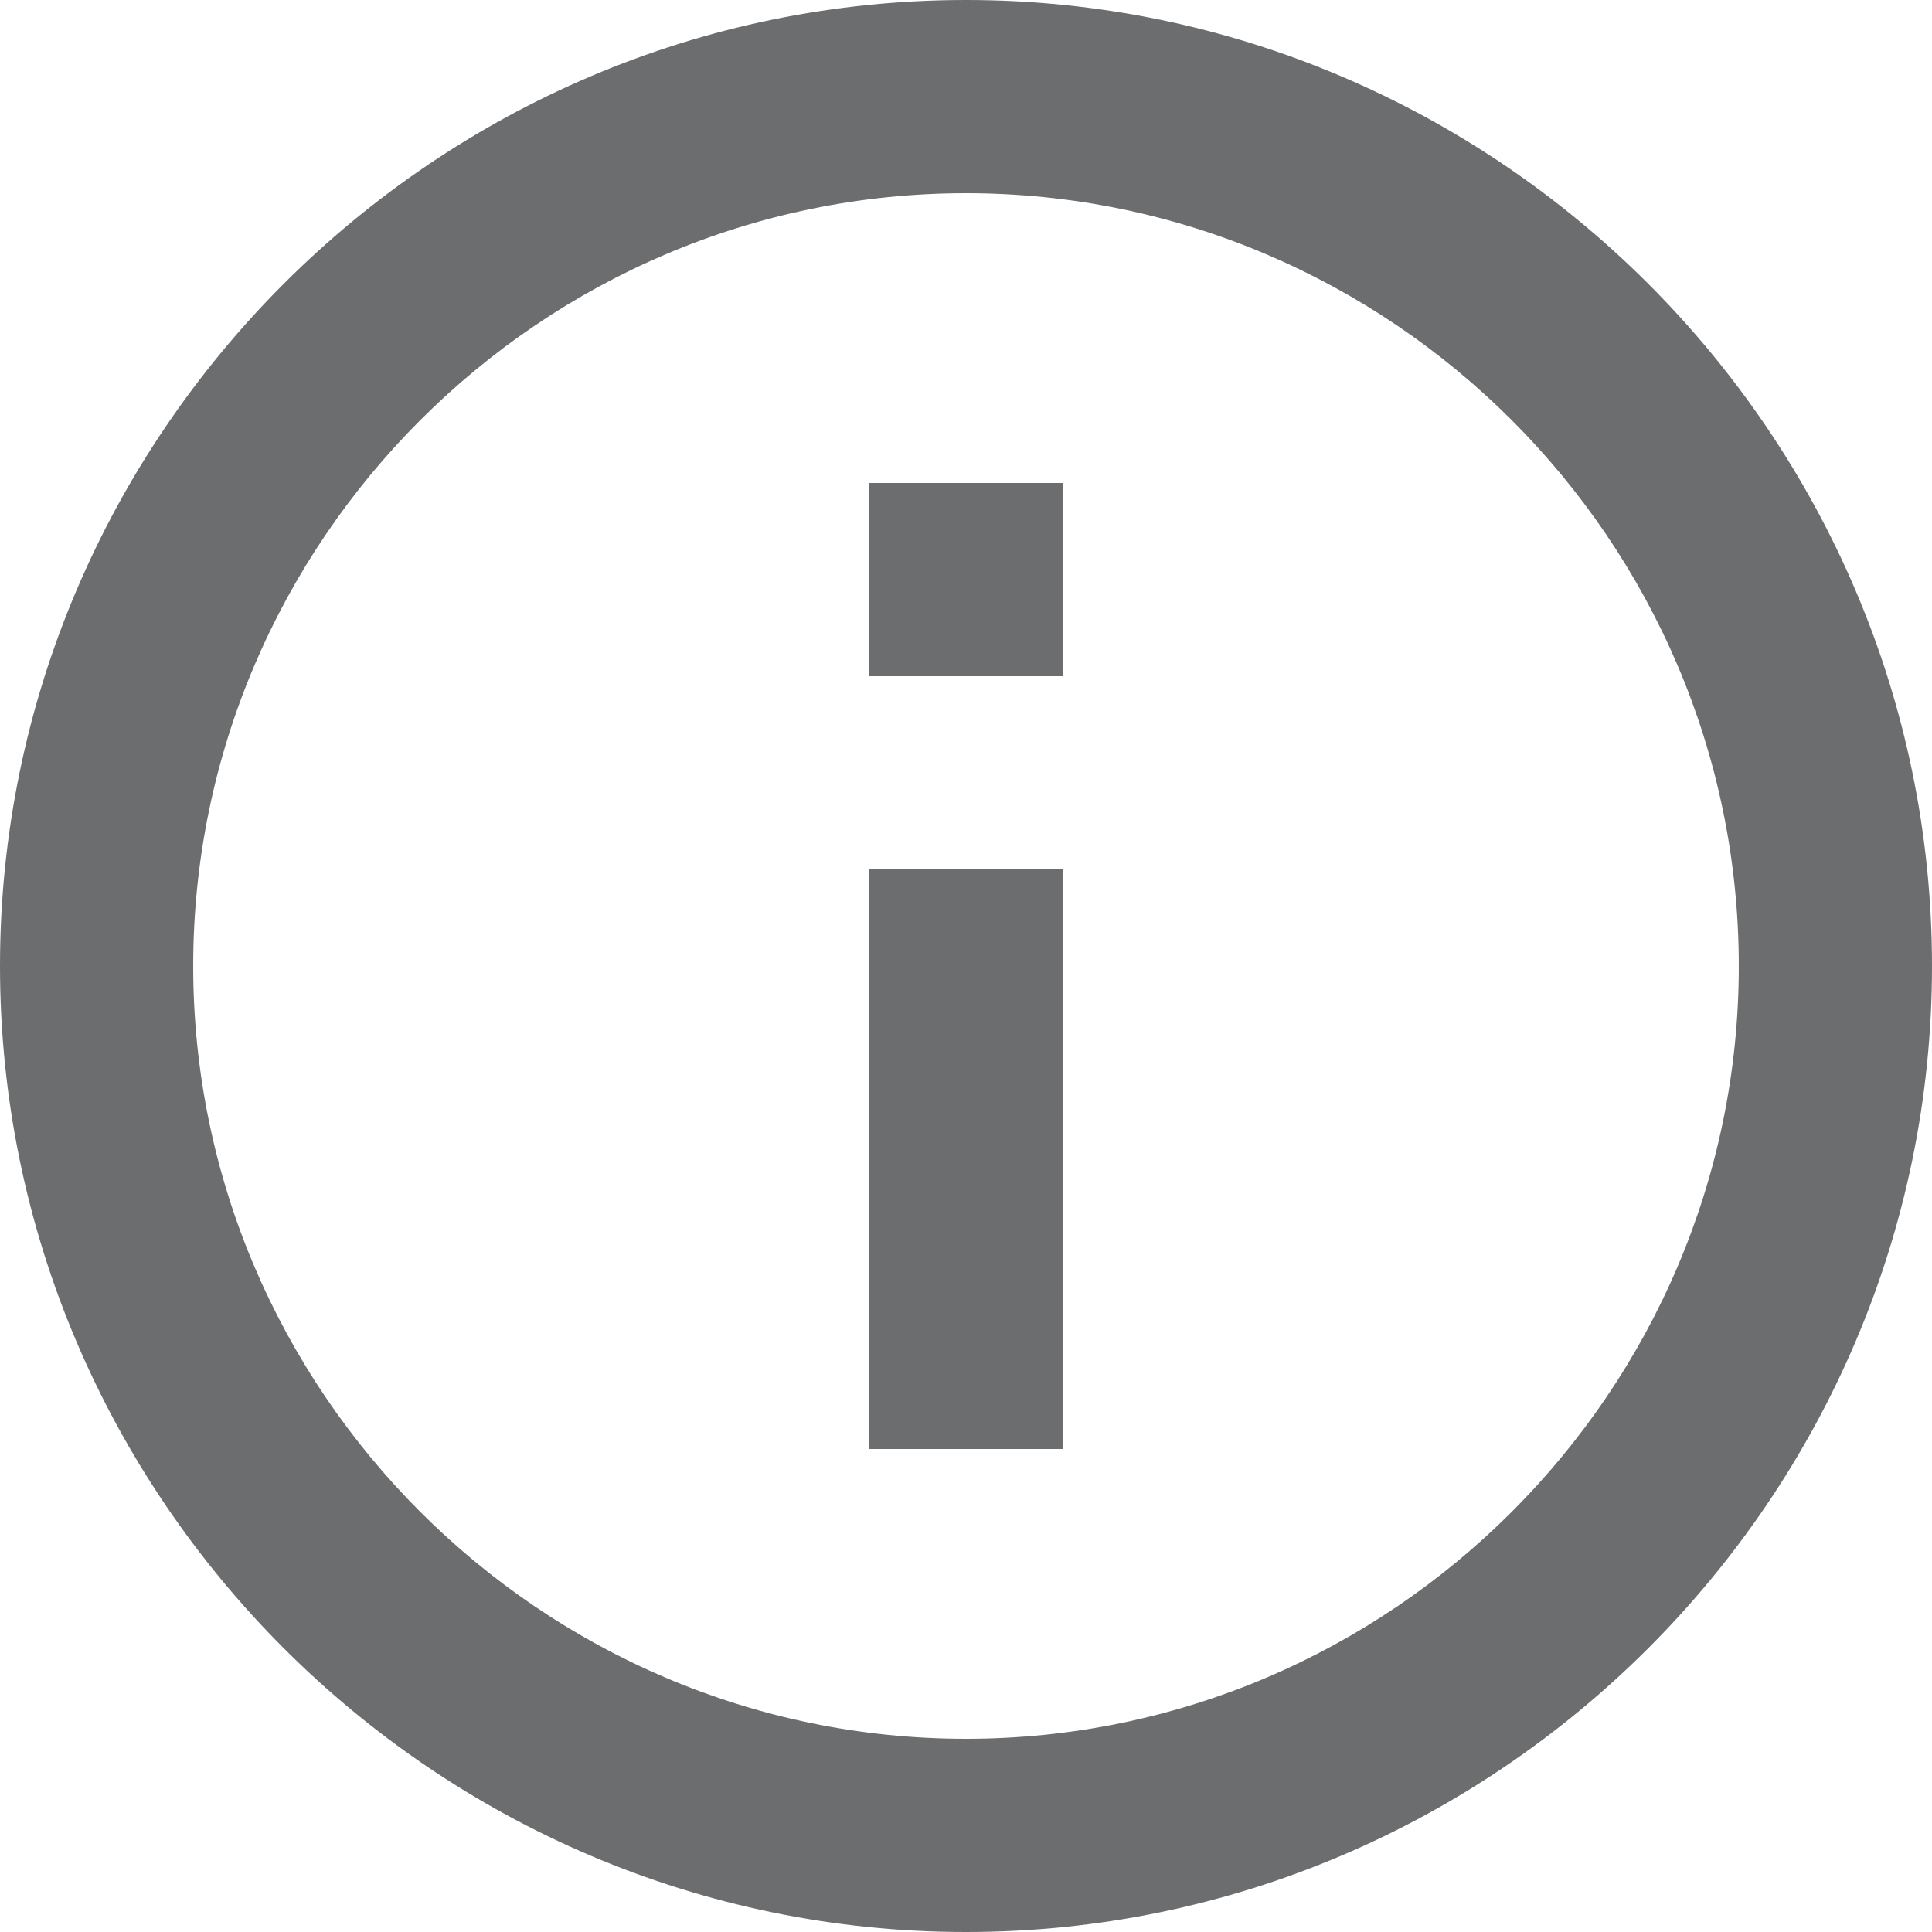 <svg xmlns="http://www.w3.org/2000/svg" width="18" height="18" viewBox="0 0 18 18"><g><g><path fill="#6b6d6e" d="M8.1 4.5h1.8v1.8H8.1zM16.2 9c0-3.96-3.24-7.2-7.2-7.2S1.8 5.04 1.8 9s3.24 7.2 7.2 7.2 7.2-3.24 7.2-7.2zM18 9c0 4.95-4.05 9-9 9s-9-4.05-9-9 4.05-9 9-9 9 4.05 9 9zm-9.9-.9h1.8v5.4H8.1z"/></g></g></svg>